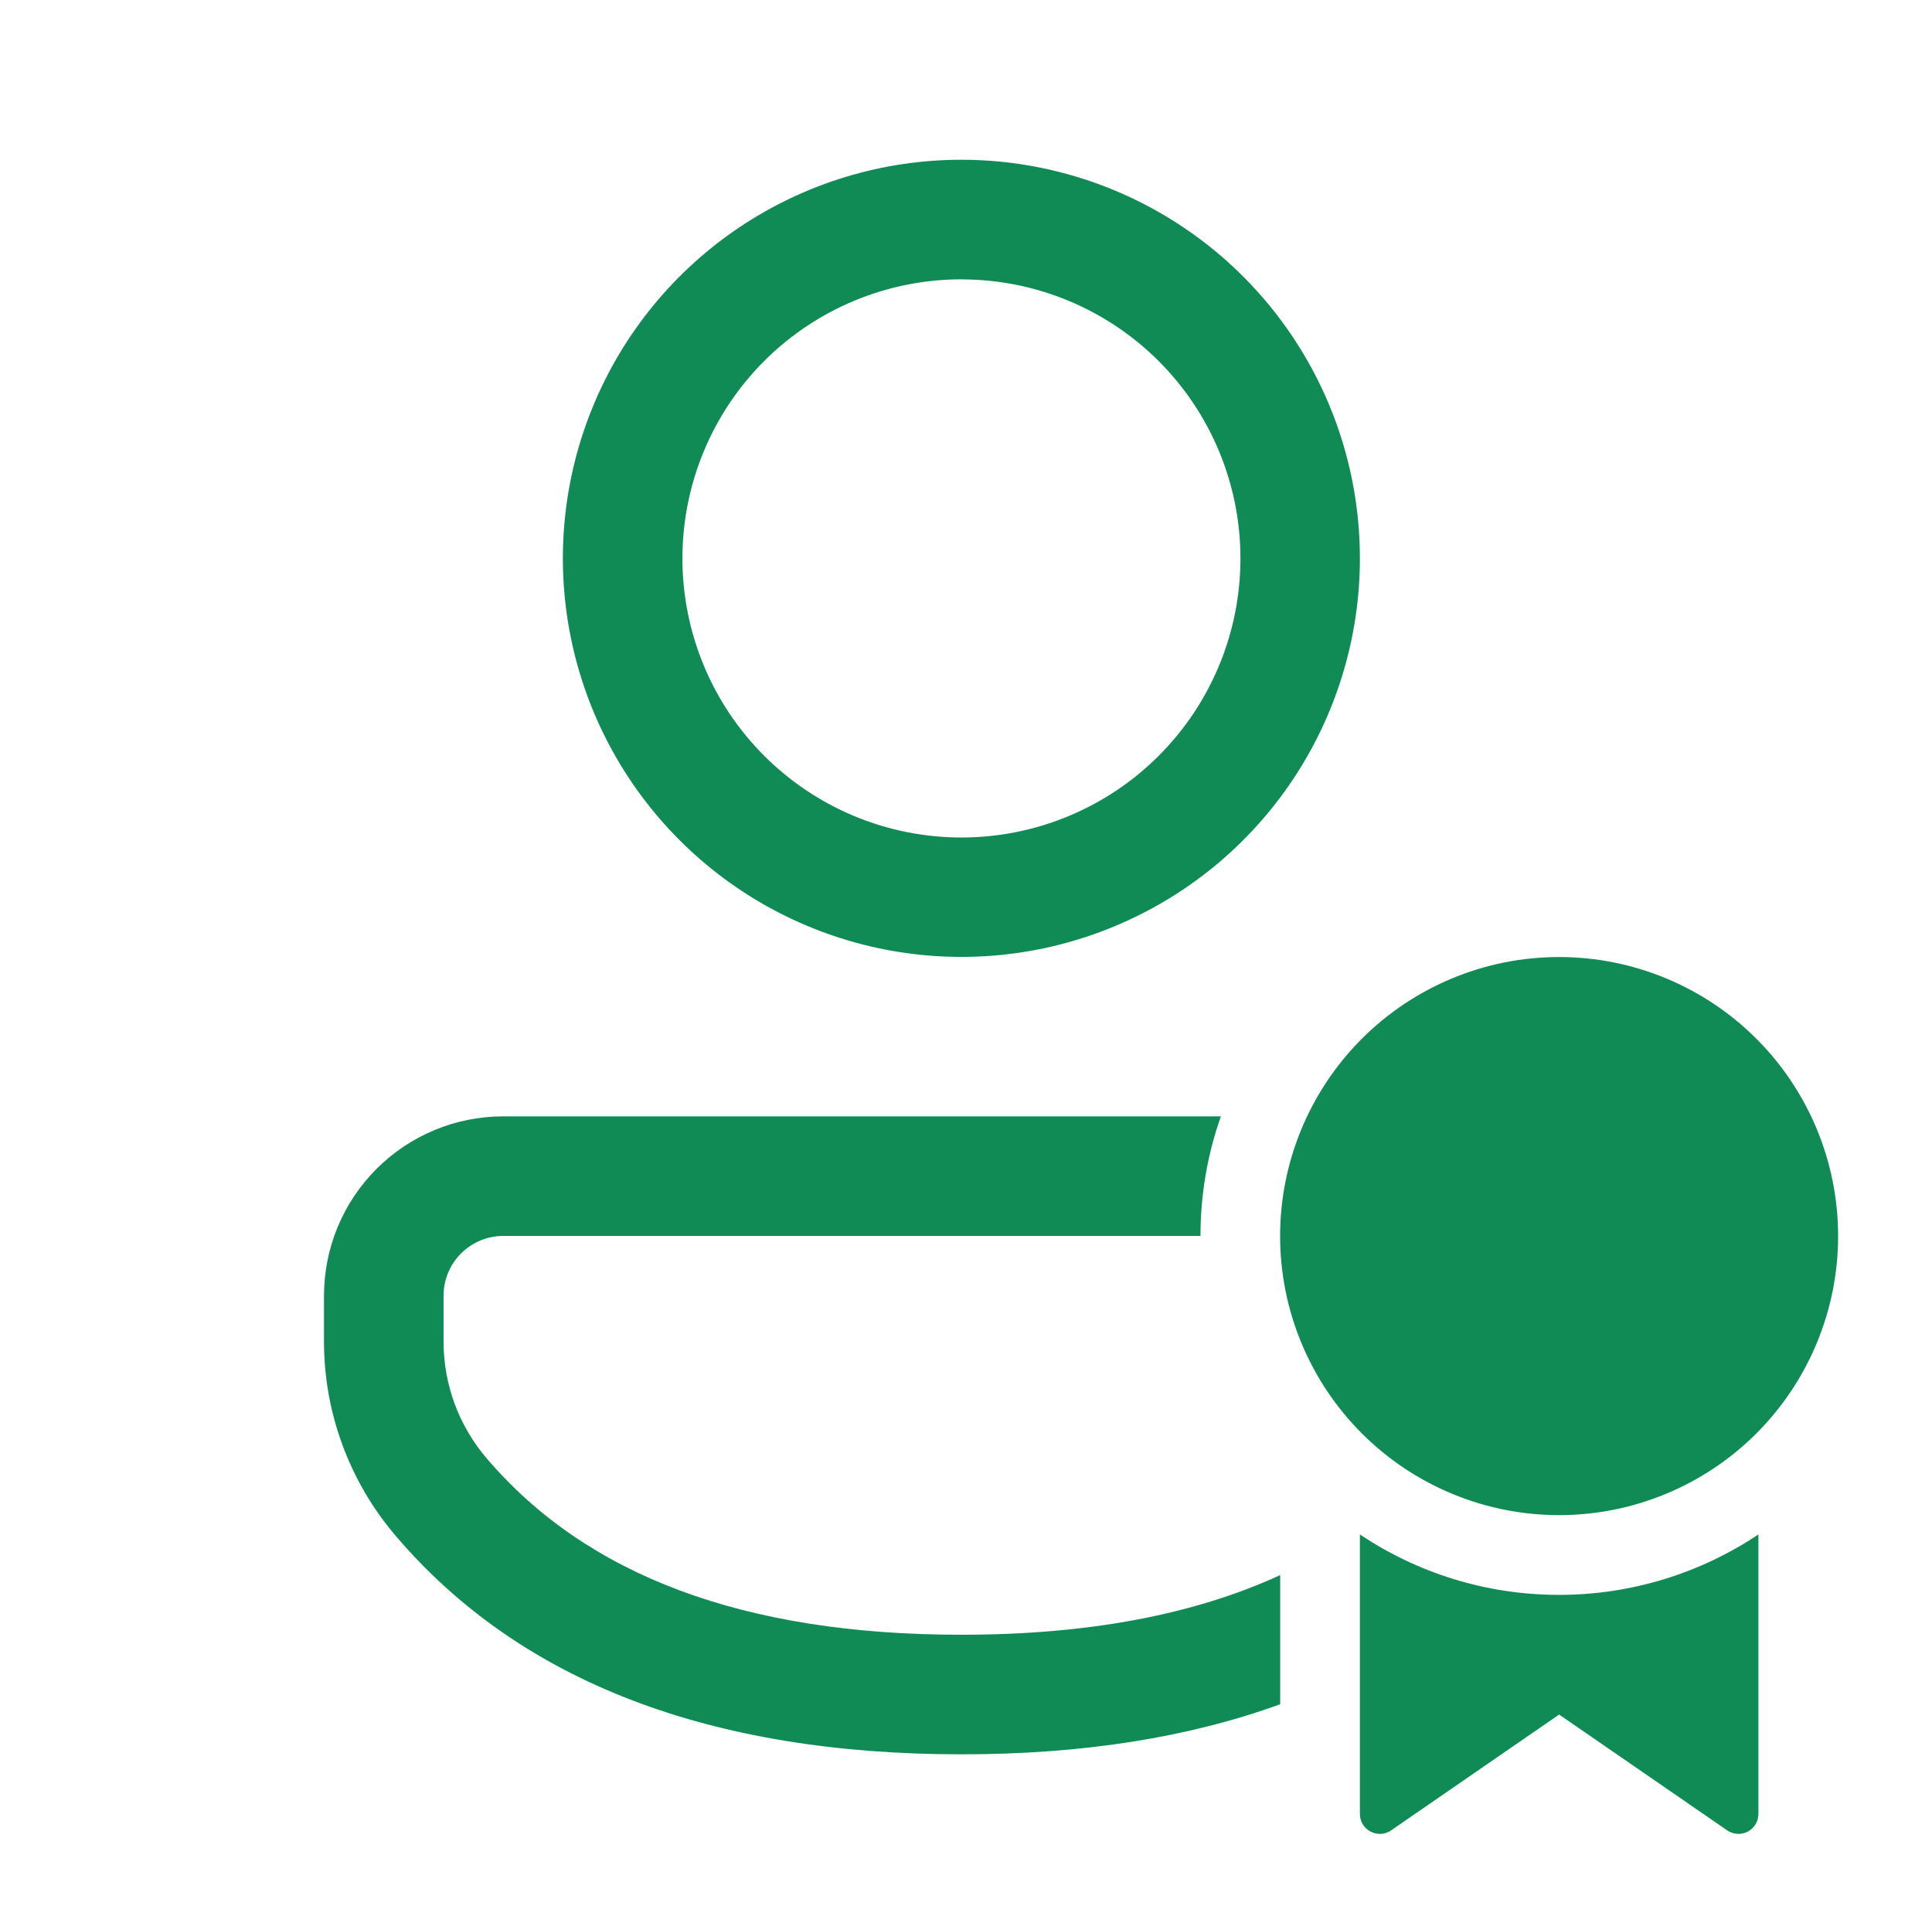 <svg xmlns="http://www.w3.org/2000/svg" width="101" height="100" viewBox="0 0 101 100" fill="none"><path d="M62.758 64.6C62.758 62.408 63.133 60.308 63.825 58.35H26.313C23.826 58.35 21.442 59.338 19.684 61.096C17.925 62.854 16.938 65.239 16.938 67.725V70.129C16.938 73.85 18.271 77.45 20.688 80.279C27.209 87.925 37.154 91.696 50.258 91.696C56.556 91.699 62.111 90.826 66.925 89.079V82.329C62.417 84.4 56.883 85.446 50.258 85.446C38.85 85.446 30.659 82.338 25.438 76.221C23.986 74.523 23.188 72.363 23.188 70.129V67.721C23.189 66.893 23.518 66.099 24.104 65.514C24.69 64.929 25.485 64.6 26.313 64.6H62.758ZM50.258 8.35C52.995 8.35 55.705 8.889 58.233 9.937C60.761 10.984 63.058 12.519 64.993 14.455C66.927 16.39 68.462 18.688 69.508 21.216C70.555 23.745 71.093 26.455 71.092 29.192C71.09 33.312 69.867 37.339 67.577 40.764C65.287 44.189 62.032 46.858 58.225 48.433C54.418 50.009 50.23 50.42 46.189 49.615C42.148 48.81 38.437 46.826 35.524 43.912C32.611 40.998 30.628 37.286 29.825 33.245C29.022 29.204 29.435 25.015 31.012 21.209C32.589 17.402 35.259 14.149 38.685 11.86C42.111 9.572 46.138 8.35 50.258 8.35ZM50.258 14.6C48.343 14.601 46.446 14.978 44.676 15.712C42.907 16.446 41.299 17.52 39.945 18.875C38.591 20.23 37.517 21.839 36.784 23.609C36.051 25.379 35.675 27.276 35.675 29.192C35.676 31.107 36.054 33.004 36.787 34.774C37.521 36.543 38.596 38.151 39.951 39.505C41.306 40.859 42.914 41.934 44.684 42.666C46.454 43.399 48.351 43.776 50.267 43.775C54.135 43.774 57.845 42.236 60.579 39.5C63.314 36.764 64.849 33.054 64.848 29.185C64.847 25.317 63.309 21.608 60.573 18.873C57.837 16.139 54.127 14.603 50.258 14.604M96.092 64.604C96.093 68.472 94.557 72.183 91.823 74.919C89.088 77.655 85.379 79.193 81.511 79.194C79.595 79.194 77.698 78.818 75.929 78.085C74.159 77.353 72.551 76.279 71.196 74.925C68.46 72.19 66.922 68.481 66.921 64.612C66.92 60.744 68.456 57.034 71.19 54.298C73.925 51.562 77.634 50.024 81.502 50.023C85.371 50.022 89.081 51.557 91.817 54.292C94.553 57.026 96.091 60.736 96.092 64.604ZM91.925 80.204C88.842 82.264 85.217 83.363 81.508 83.362C77.654 83.362 74.071 82.196 71.092 80.204V94.812C71.092 95.65 72.034 96.146 72.725 95.671L81.508 89.617L90.292 95.671C90.448 95.779 90.631 95.842 90.821 95.853C91.011 95.865 91.2 95.824 91.368 95.736C91.536 95.647 91.677 95.514 91.775 95.352C91.874 95.189 91.925 95.002 91.925 94.812V80.204Z" fill="#108B55"></path></svg>
